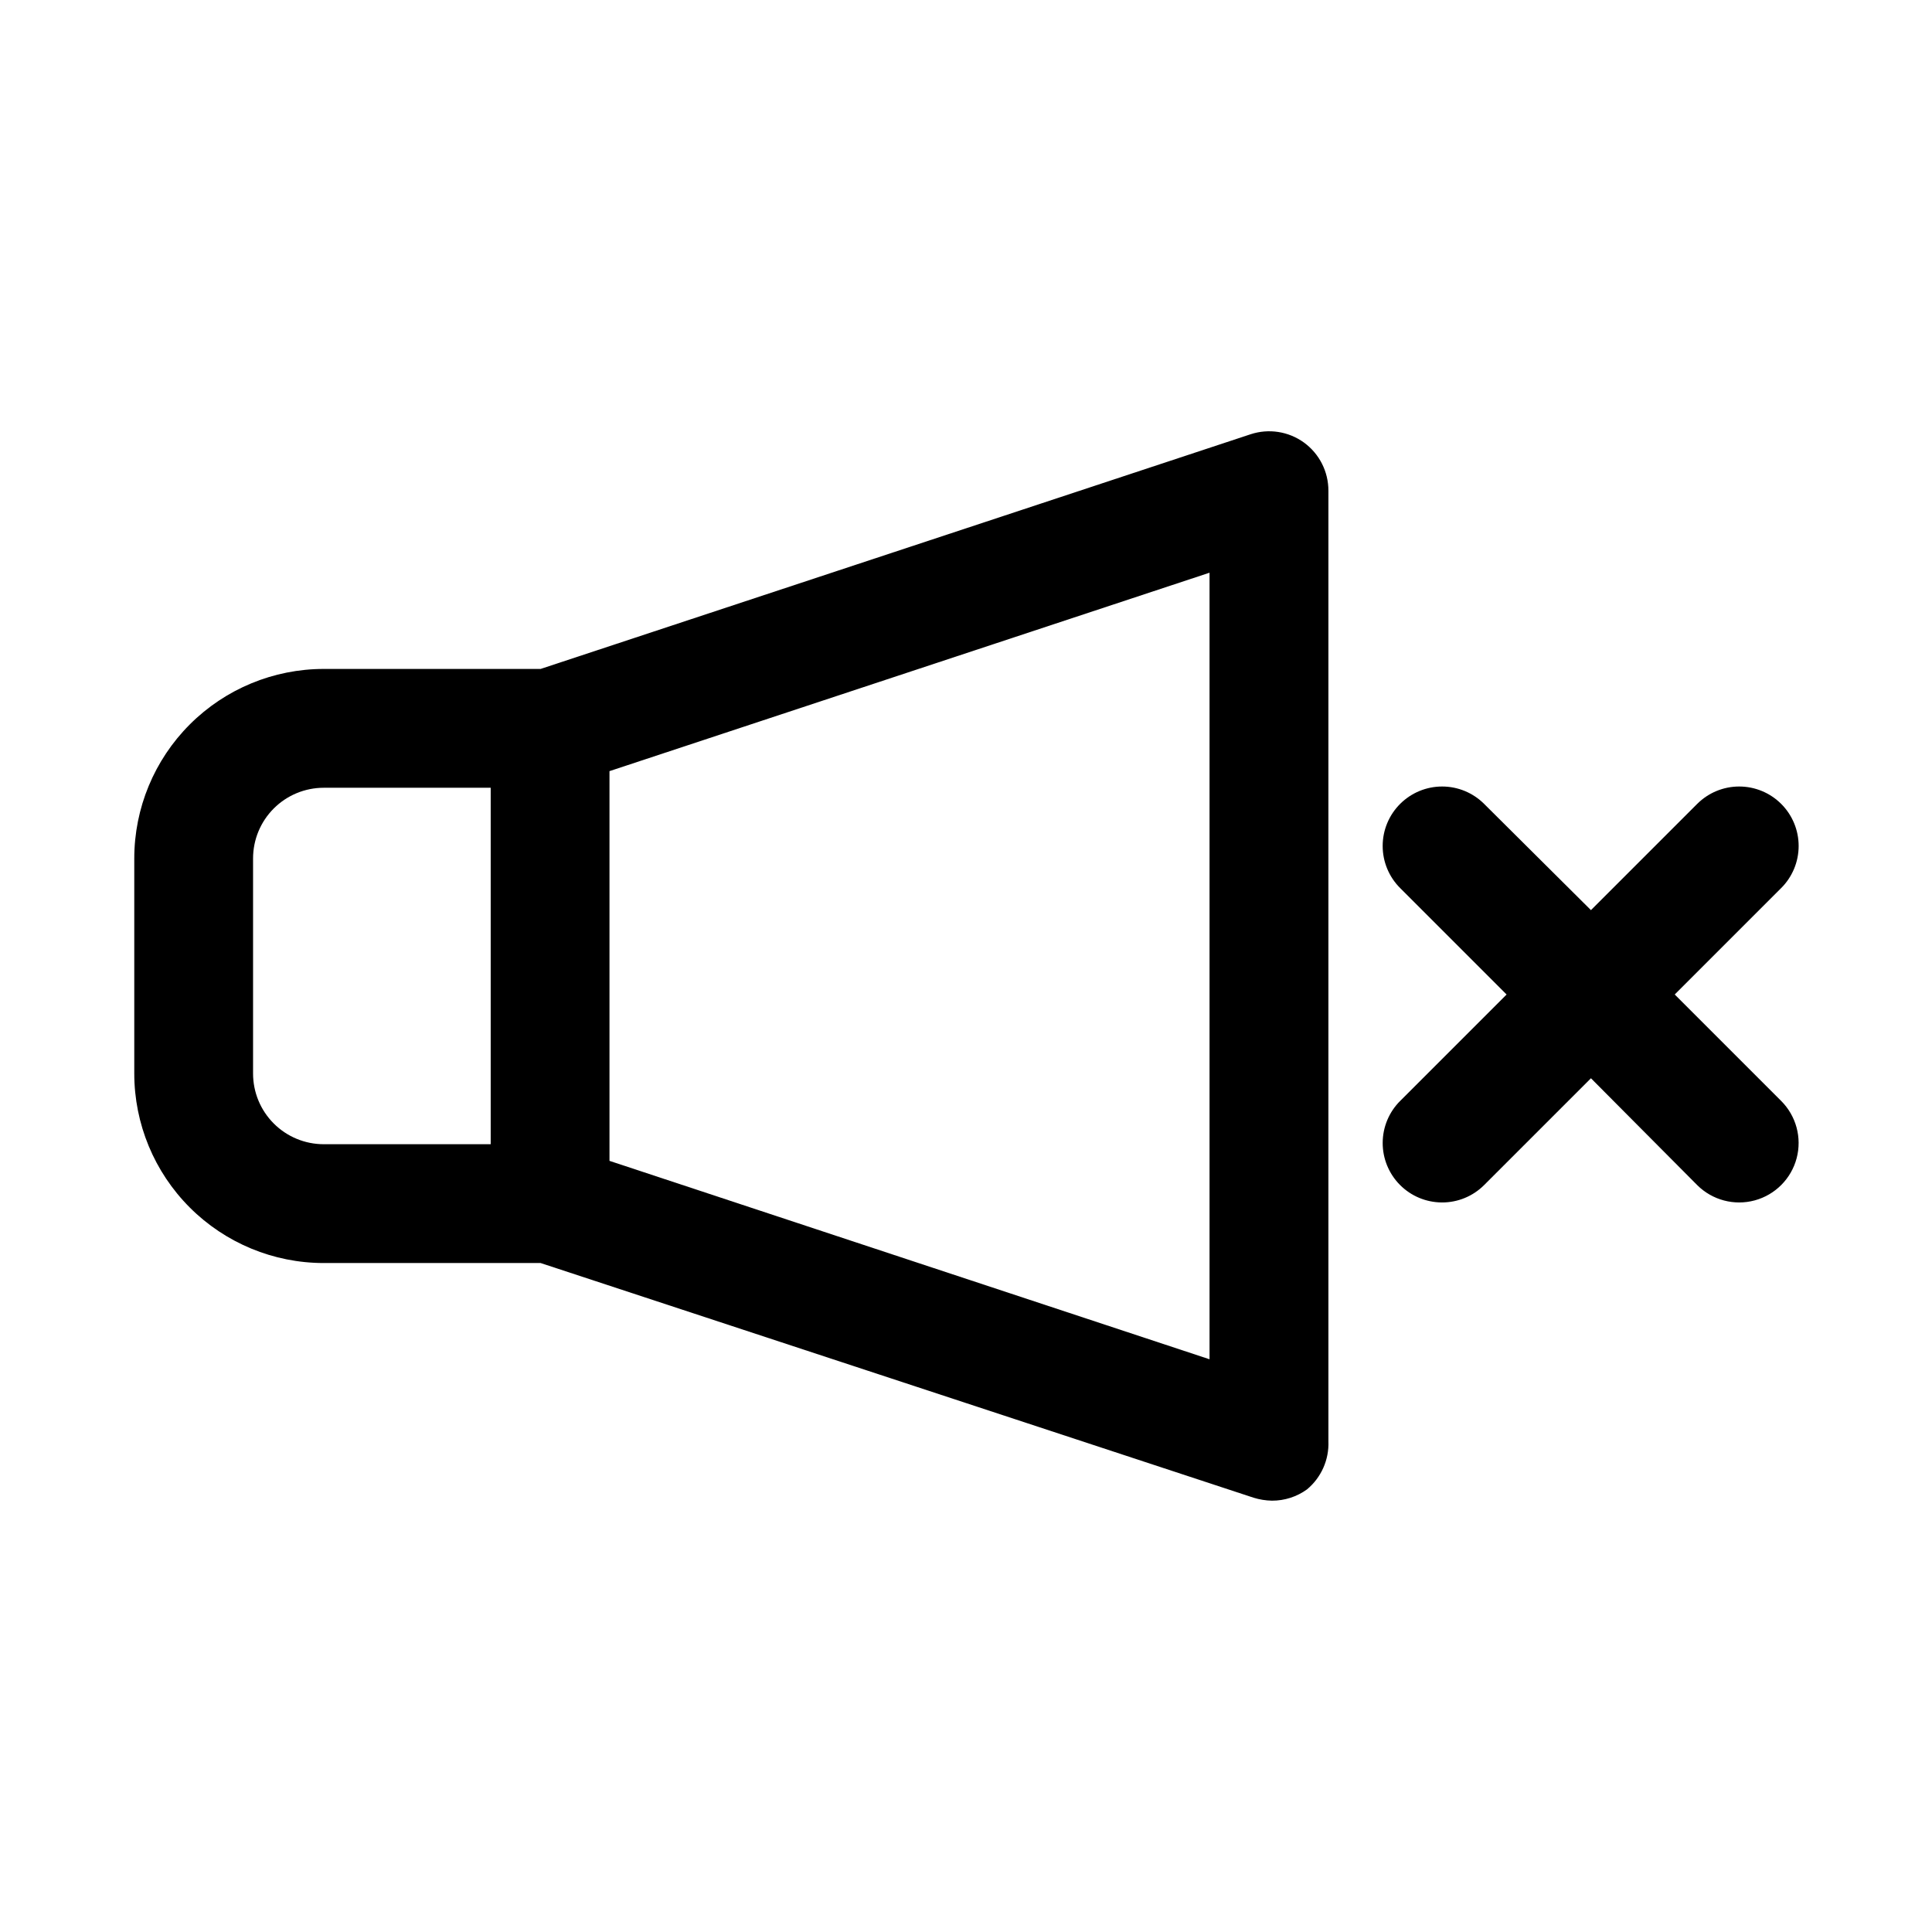 <?xml version="1.0" encoding="UTF-8"?>
<!-- Uploaded to: ICON Repo, www.iconrepo.com, Generator: ICON Repo Mixer Tools -->
<svg fill="#000000" width="800px" height="800px" version="1.1" viewBox="144 144 512 512" xmlns="http://www.w3.org/2000/svg">
 <g>
  <path d="m489.58 261.29c-4.094-2.969-9.367-3.789-14.168-2.203l-188.14 62.188h-57.465c-13.32 0-26.094 5.293-35.512 14.711s-14.711 22.195-14.711 35.512v56.996c0 13.32 5.293 26.094 14.711 35.512 9.418 9.418 22.191 14.711 35.512 14.711h57.465l188.93 62.188c1.582 0.492 3.227 0.758 4.883 0.789 3.332 0.012 6.586-1.035 9.289-2.992 3.769-3.137 5.867-7.852 5.668-12.754v-251.9c0.012-5.039-2.387-9.781-6.457-12.754zm-215.54 185.94h-44.242c-4.969 0-9.734-1.973-13.246-5.488-3.516-3.512-5.488-8.277-5.488-13.246v-56.996c0-4.969 1.973-9.734 5.488-13.246 3.512-3.512 8.277-5.488 13.246-5.488h44.242zm190.5 56.992-159.02-52.582v-103.28l159.02-52.586z"/>
  <path d="m587.82 407.55 28.184-28.184v0.004c2.981-2.957 4.656-6.981 4.656-11.18 0-4.199-1.676-8.223-4.656-11.18-2.949-2.93-6.941-4.578-11.102-4.578s-8.148 1.648-11.098 4.578l-28.184 28.184-28.34-28.184c-2.949-2.93-6.938-4.578-11.098-4.578s-8.148 1.648-11.102 4.578c-2.981 2.957-4.656 6.981-4.656 11.18 0 4.199 1.676 8.223 4.656 11.18l28.184 28.184-28.184 28.184v-0.004c-2.965 2.941-4.637 6.945-4.652 11.121-0.016 4.18 1.633 8.191 4.574 11.156 2.945 2.965 6.945 4.637 11.125 4.652 4.176 0.016 8.188-1.629 11.152-4.574l28.34-28.34 28.184 28.34c3.992 3.965 9.797 5.5 15.23 4.023 5.43-1.477 9.66-5.738 11.098-11.18s-0.137-11.234-4.129-15.199z"/>
 </g>
</svg>